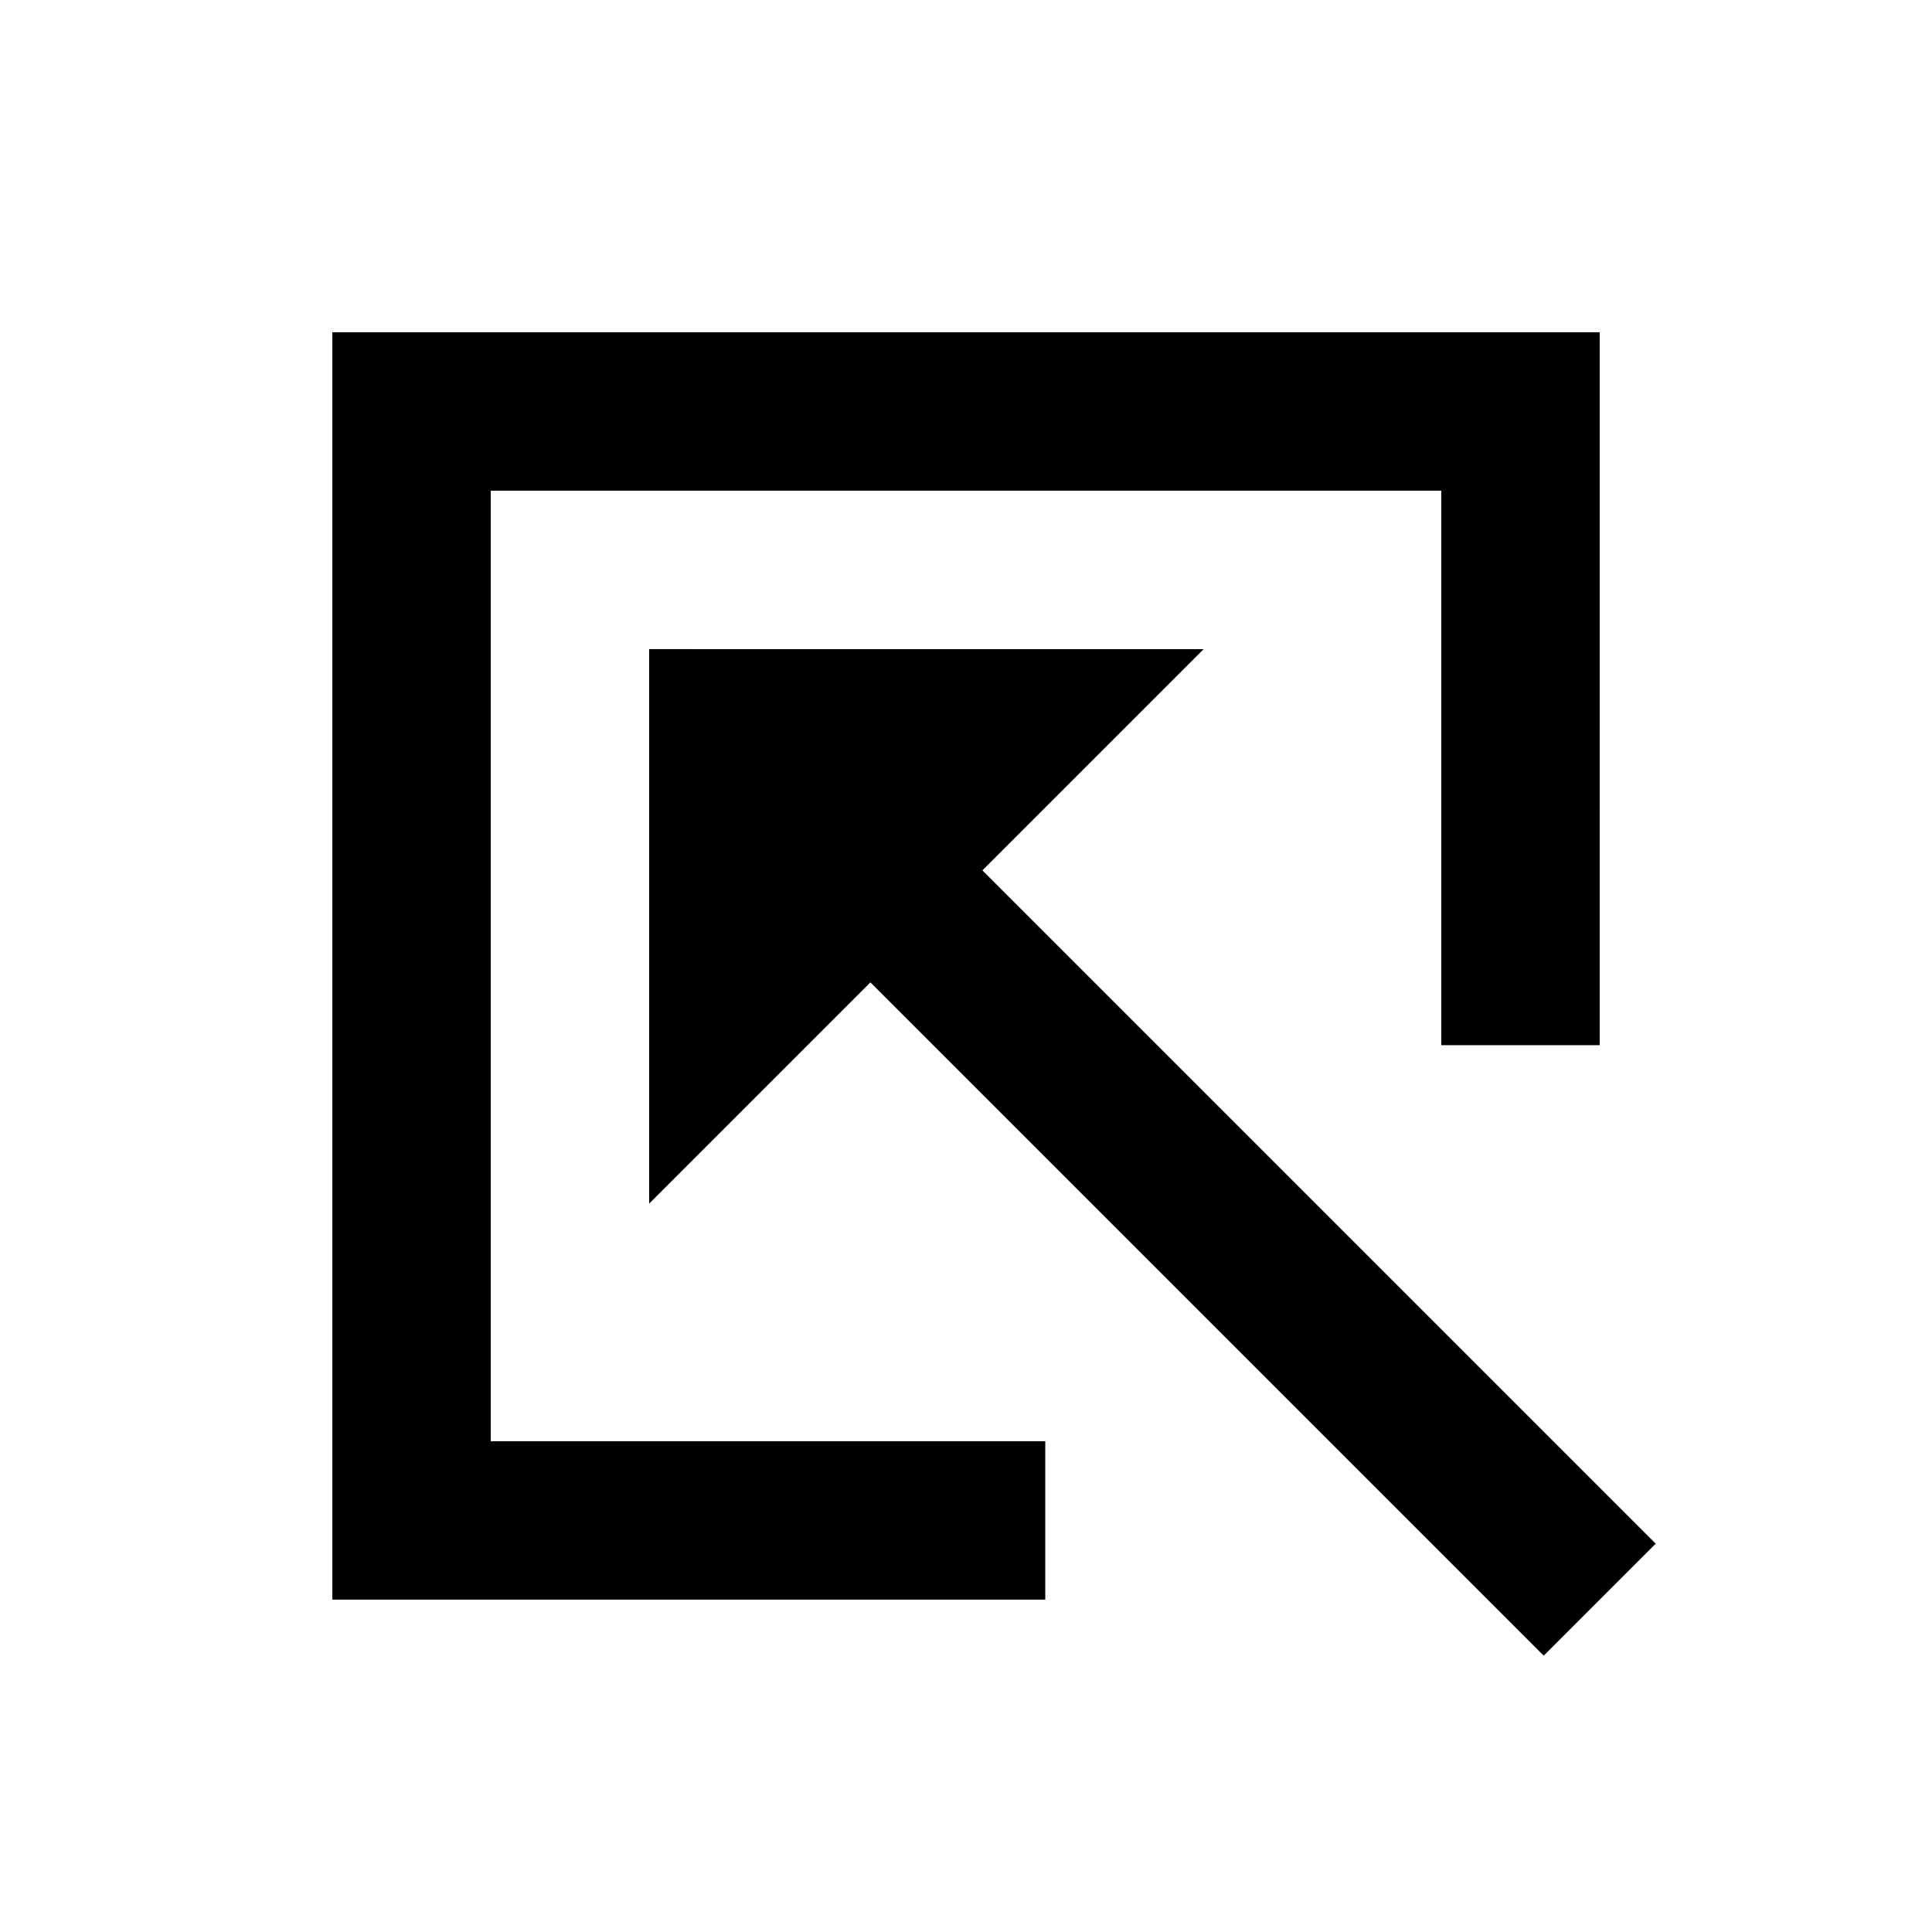 <?xml version="1.0" encoding="UTF-8"?>
<!-- Uploaded to: ICON Repo, www.iconrepo.com, Generator: ICON Repo Mixer Tools -->
<svg fill="#000000" width="800px" height="800px" version="1.1" viewBox="144 144 512 512" xmlns="http://www.w3.org/2000/svg">
 <path d="m462.98 316.03-58.633 58.629 178.43 178.43-29.684 29.684-178.43-178.43-58.629 58.633v-146.95zm104.96 104.96h-41.984v-146.95h-251.9v251.9h146.95v41.984h-188.93v-335.87h335.87z" fill-rule="evenodd"/>
</svg>